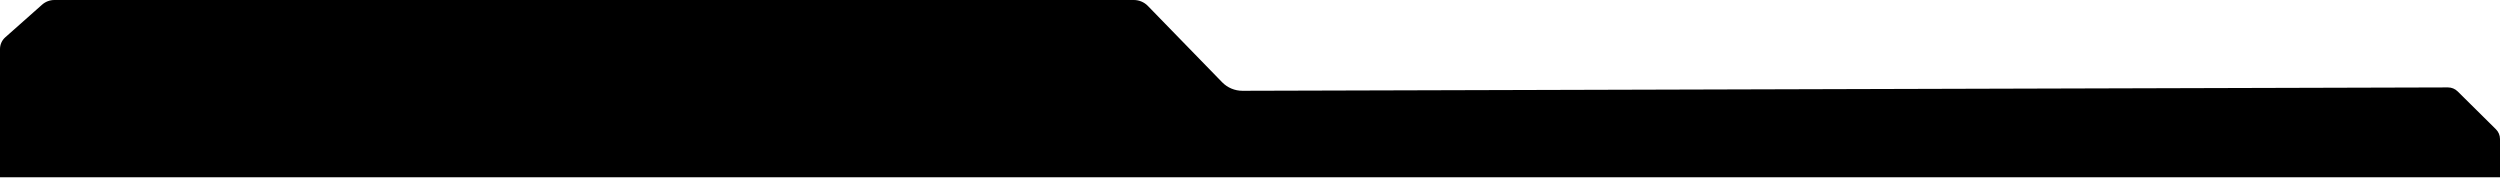 <svg width="2560" height="182" viewBox="0 0 2560 182" fill="none" xmlns="http://www.w3.org/2000/svg">
<path d="M43.105 4.783C46.581 1.702 51.065 0 55.71 0H1161.06C1166.45 0 1171.62 2.183 1175.39 6.052L1251.43 84.191C1256.91 89.821 1264.44 92.988 1272.29 92.966L2506.72 89.516C2510.42 89.506 2513.98 90.961 2516.61 93.564L2555.85 132.391C2558.5 135.02 2560 138.604 2560 142.342V181.5H0V50.197C0 45.62 1.96 41.262 5.386 38.225L43.105 4.783Z" fill="black"/>
</svg>
